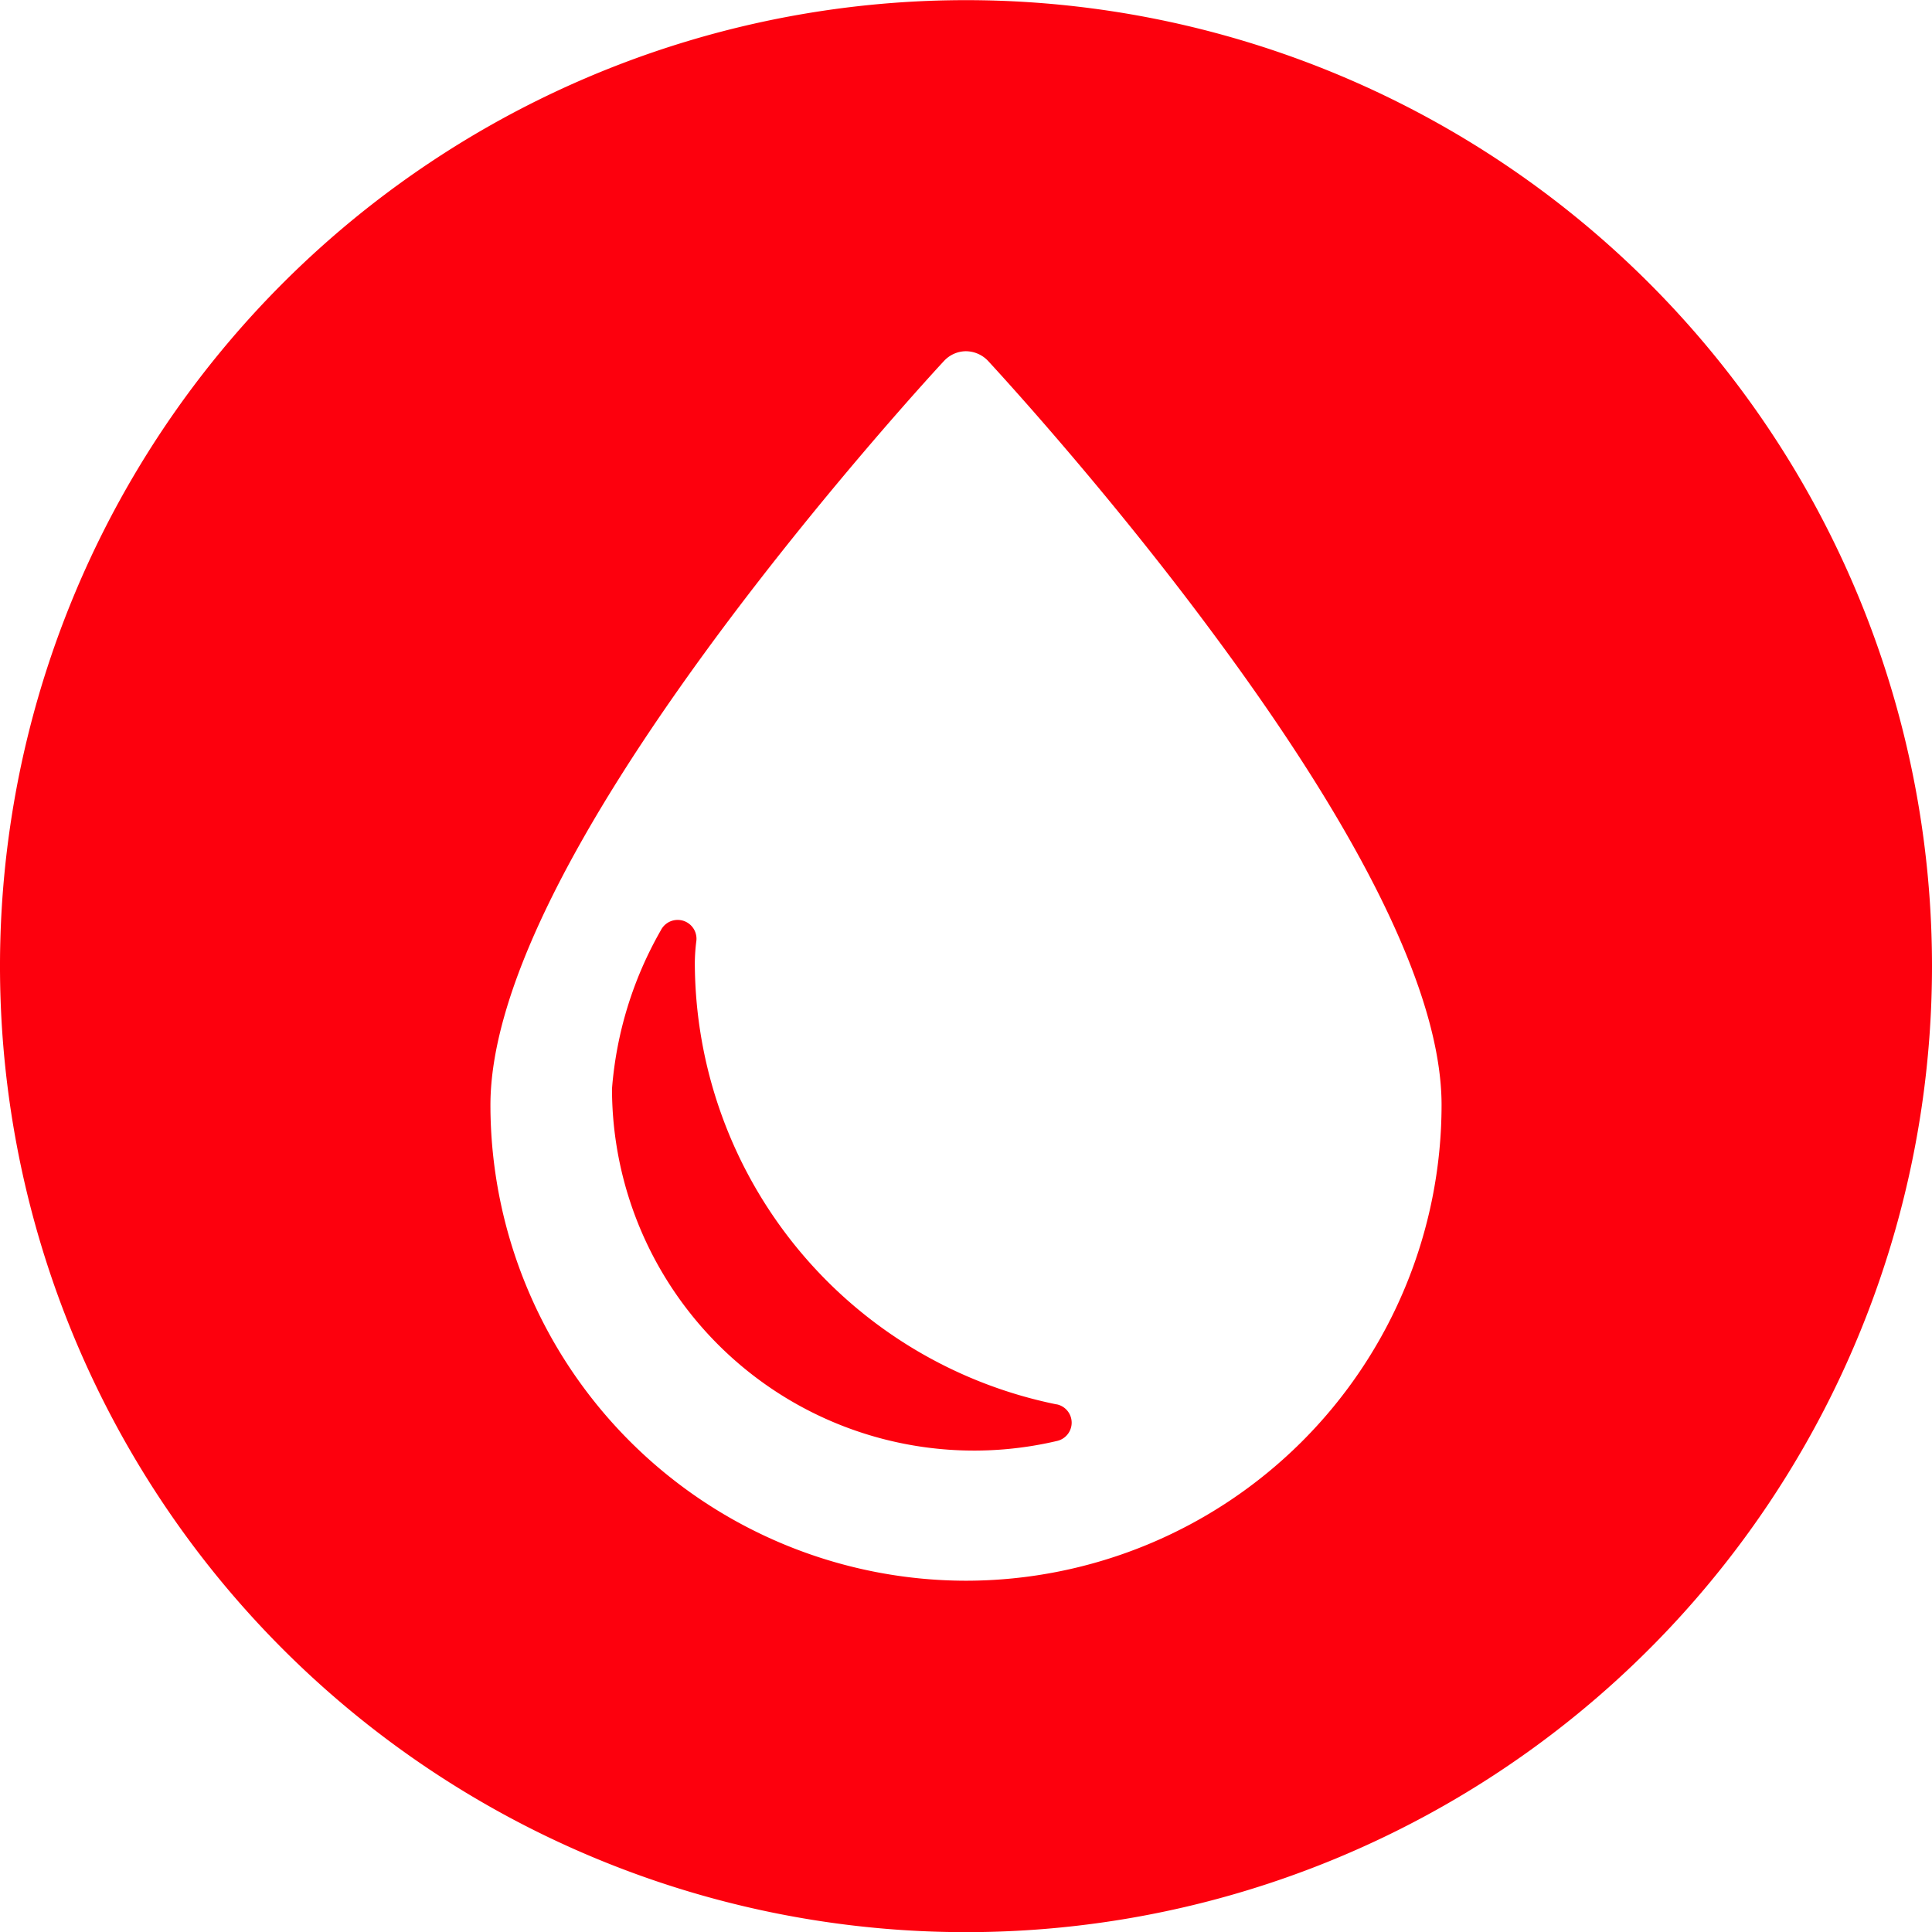 <svg xmlns="http://www.w3.org/2000/svg" width="39" height="39" viewBox="0 0 39 39">
  <g id="Icono_aceite_y_filtros" data-name="Icono aceite y filtros" transform="translate(-595.063 -96.297)">
    <path id="Trazado_916" data-name="Trazado 916" d="M617.852,126.957a9.118,9.118,0,0,1-7.3-8.915,3.73,3.73,0,0,1,.031-.441.38.38,0,0,0-.717-.214,7.622,7.622,0,0,0-.986,3.2,7.309,7.309,0,0,0,8.986,7.108.378.378,0,0,0-.011-.739" transform="translate(-1.463 -2.311)" fill="#FD000D"/>
    <path id="Trazado_917" data-name="Trazado 917" d="M614.563,96.3a19.5,19.5,0,1,0,19.5,19.5,19.5,19.5,0,0,0-19.5-19.5m0,31.906a9.61,9.61,0,0,1-9.6-9.6c0-2.192,1.555-5.4,4.615-9.526,2.243-3.021,4.514-5.469,4.538-5.493a.607.607,0,0,1,.447-.2.623.623,0,0,1,.45.2c.02.024,2.3,2.472,4.535,5.493,3.064,4.128,4.615,7.334,4.615,9.526a9.609,9.609,0,0,1-9.6,9.6" transform="translate(0 0)" fill="#FD000D"/>
  </g>
</svg>

